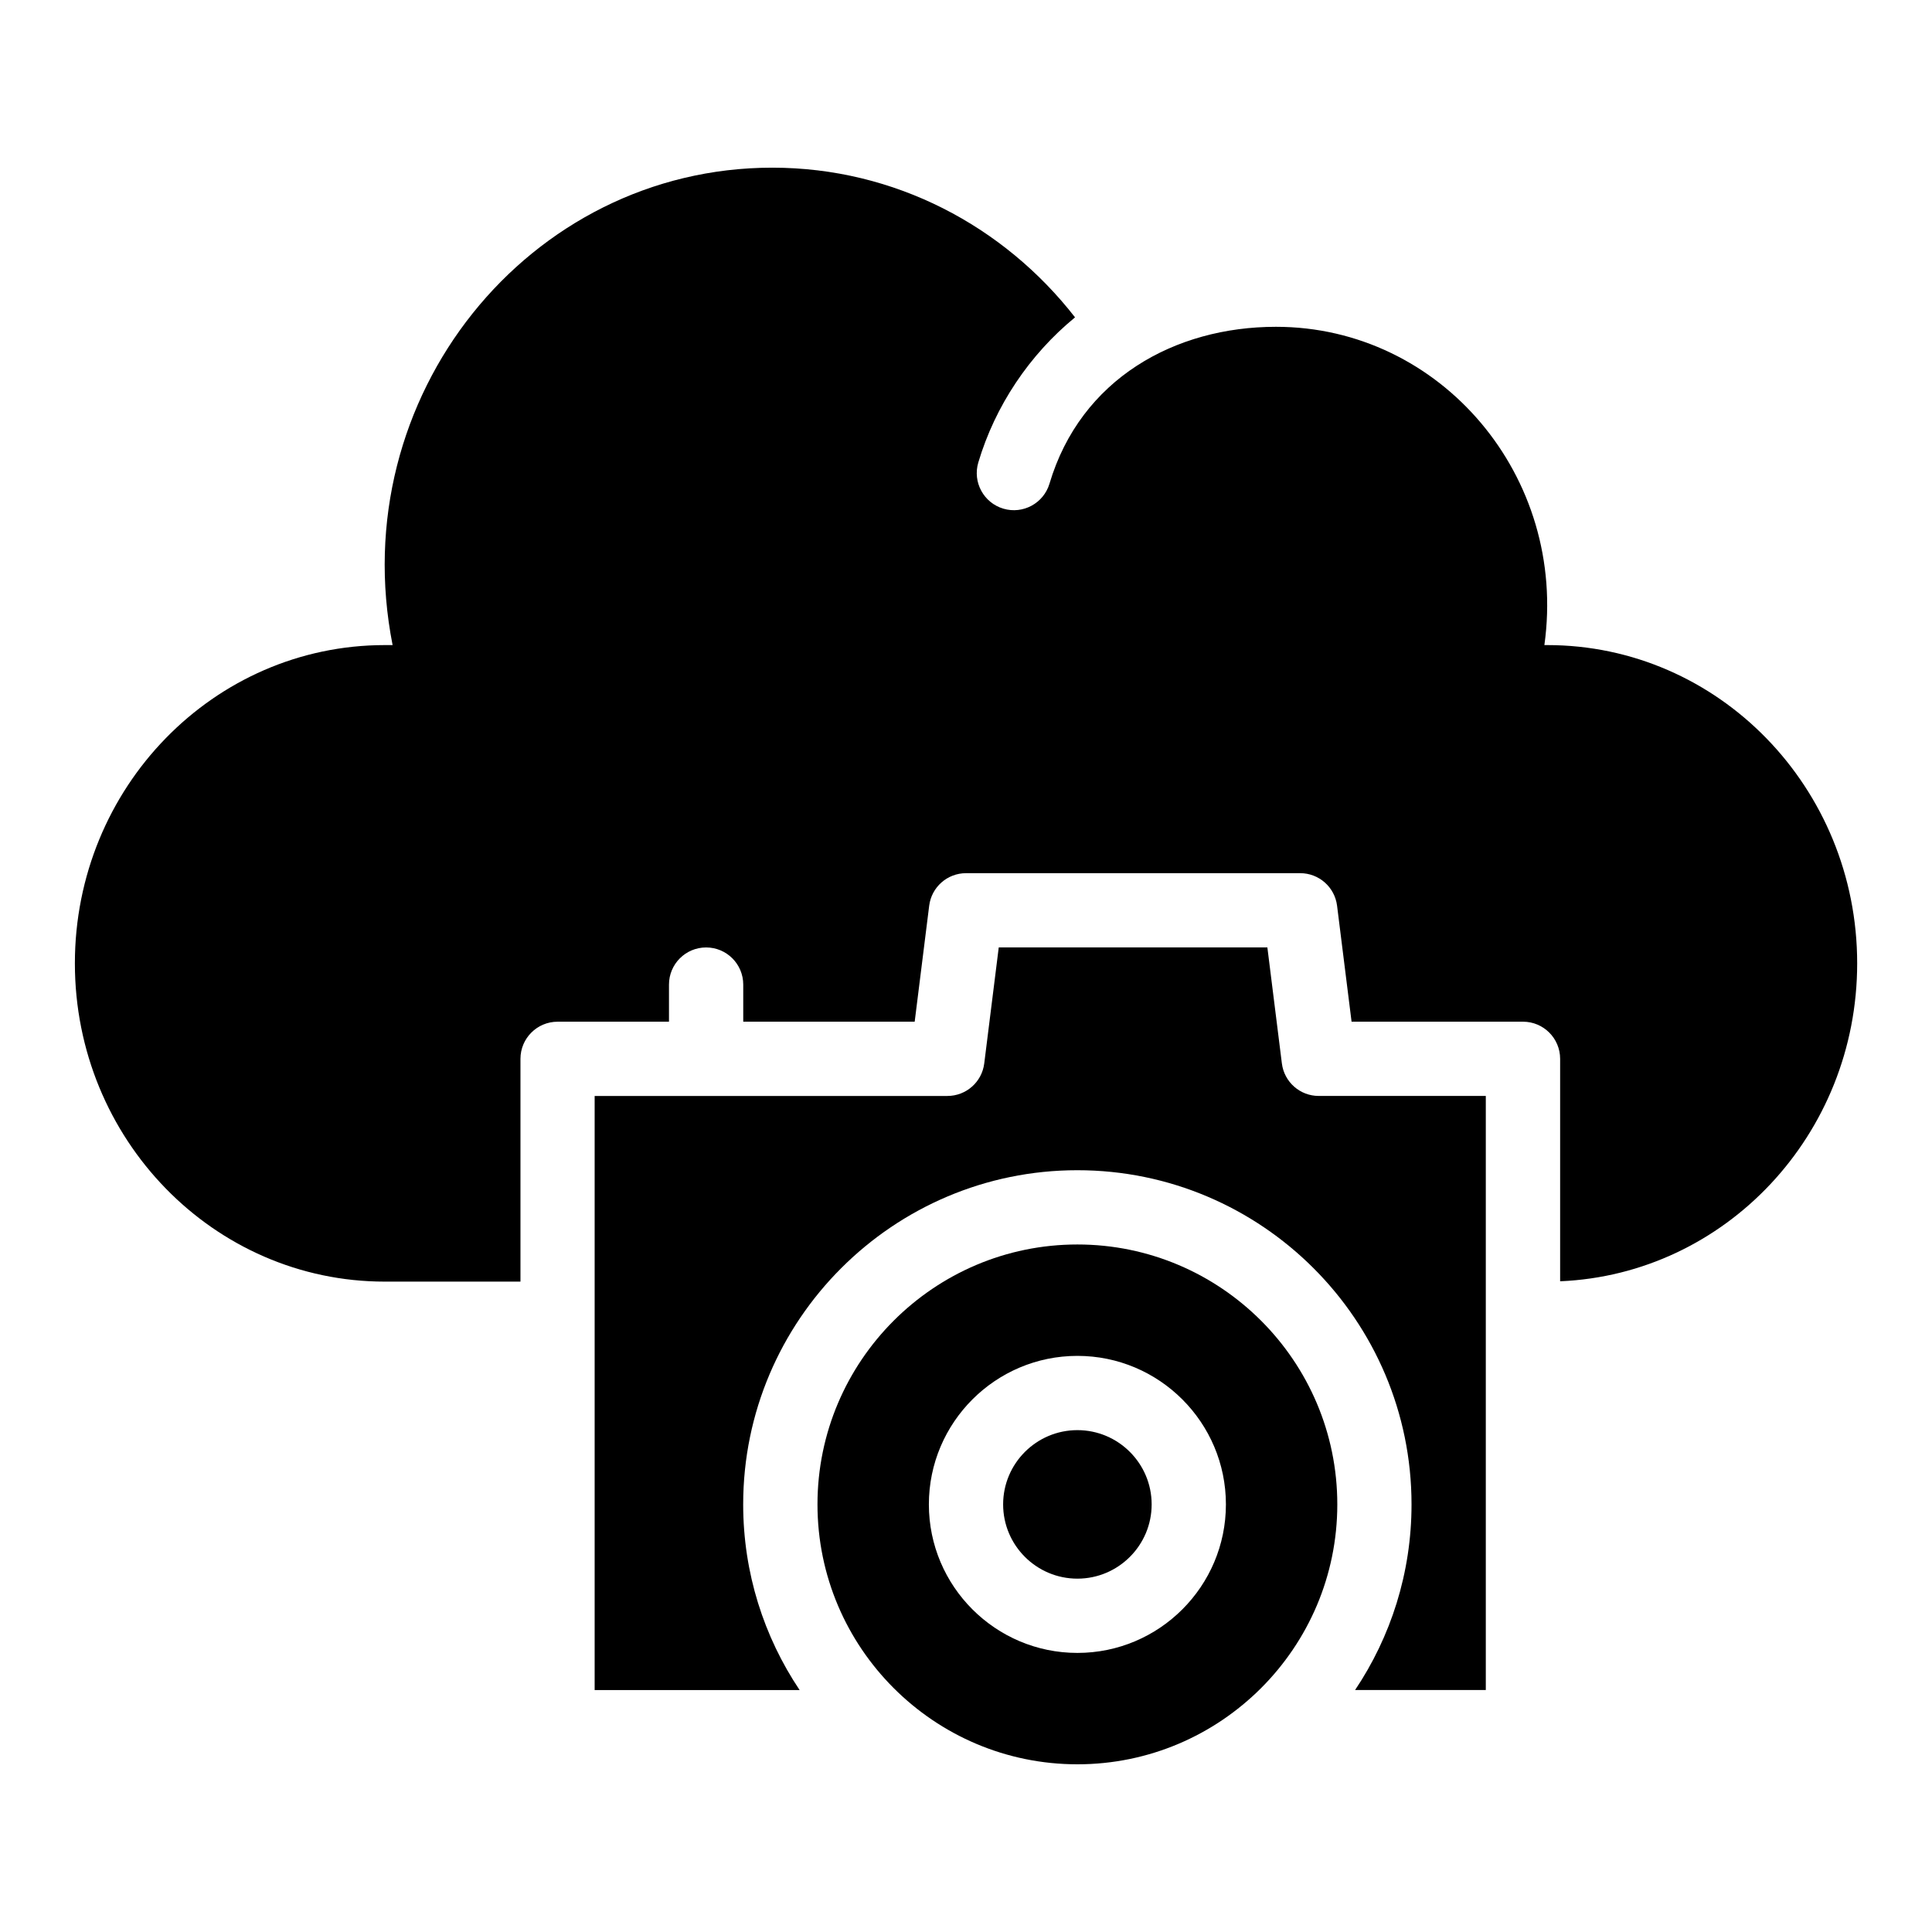 <?xml version="1.0" encoding="UTF-8"?>
<!-- Uploaded to: SVG Repo, www.svgrepo.com, Generator: SVG Repo Mixer Tools -->
<svg fill="#000000" width="800px" height="800px" version="1.1" viewBox="144 144 512 512" xmlns="http://www.w3.org/2000/svg">
 <g>
  <path d="m554.02 314.95h-0.742c6.223-44.637-27.445-84.344-71.133-84.344-26.766 0-51.75 13.785-60.02 41.566-1.543 5.184-7.004 8.18-12.238 6.625-5.207-1.551-8.176-7.027-6.625-12.238 4.453-14.969 13.508-28.516 25.637-38.457-18.812-24.172-47.758-39.668-80.234-39.668-64.625 0-113.61 60.809-100.62 126.52h-2.055c-45.367 0-82.145 37.762-82.145 84.344 0 46.578 36.777 84.344 82.145 84.344h35.938v-59.039c0-5.434 4.406-9.84 9.84-9.84h29.52v-9.84c0-5.434 4.406-9.84 9.84-9.84 5.434 0 9.84 4.406 9.84 9.84v9.84h45.434l3.844-30.742c0.617-4.926 4.801-8.621 9.766-8.621h88.559c4.961 0 9.148 3.695 9.766 8.621l3.844 30.742 45.43-0.004c5.434 0 9.84 4.406 9.84 9.84v58.953c43.777-1.844 78.719-38.852 78.719-84.254 0.004-46.582-36.773-84.344-82.141-84.344z"/>
  <path d="m429.52 473.8c-37.98 0-68.879 30.898-68.879 68.879s30.898 68.879 68.879 68.879 68.879-30.898 68.879-68.879c0-37.977-30.898-68.879-68.879-68.879zm0 108.24c-21.703 0-39.359-17.656-39.359-39.359 0-21.703 17.656-39.359 39.359-39.359s39.359 17.656 39.359 39.359c0 21.703-17.656 39.359-39.359 39.359z"/>
  <path d="m429.52 523c-10.852 0-19.68 8.828-19.68 19.68 0 10.852 8.828 19.68 19.68 19.68 10.852 0 19.68-8.828 19.68-19.68 0-10.852-8.828-19.68-19.68-19.68z"/>
  <path d="m483.71 425.82-3.844-30.742h-71.188l-3.844 30.742c-0.613 4.926-4.801 8.621-9.766 8.621h-93.48v157.44h54.32c-9.438-14.086-14.957-31.012-14.957-49.203 0-48.832 39.727-88.559 88.559-88.559s88.559 39.727 88.559 88.559c0 18.191-5.516 35.117-14.961 49.199h34.645v-157.44h-44.281c-4.961 0-9.145-3.695-9.762-8.617z"/>
 </g>
</svg>